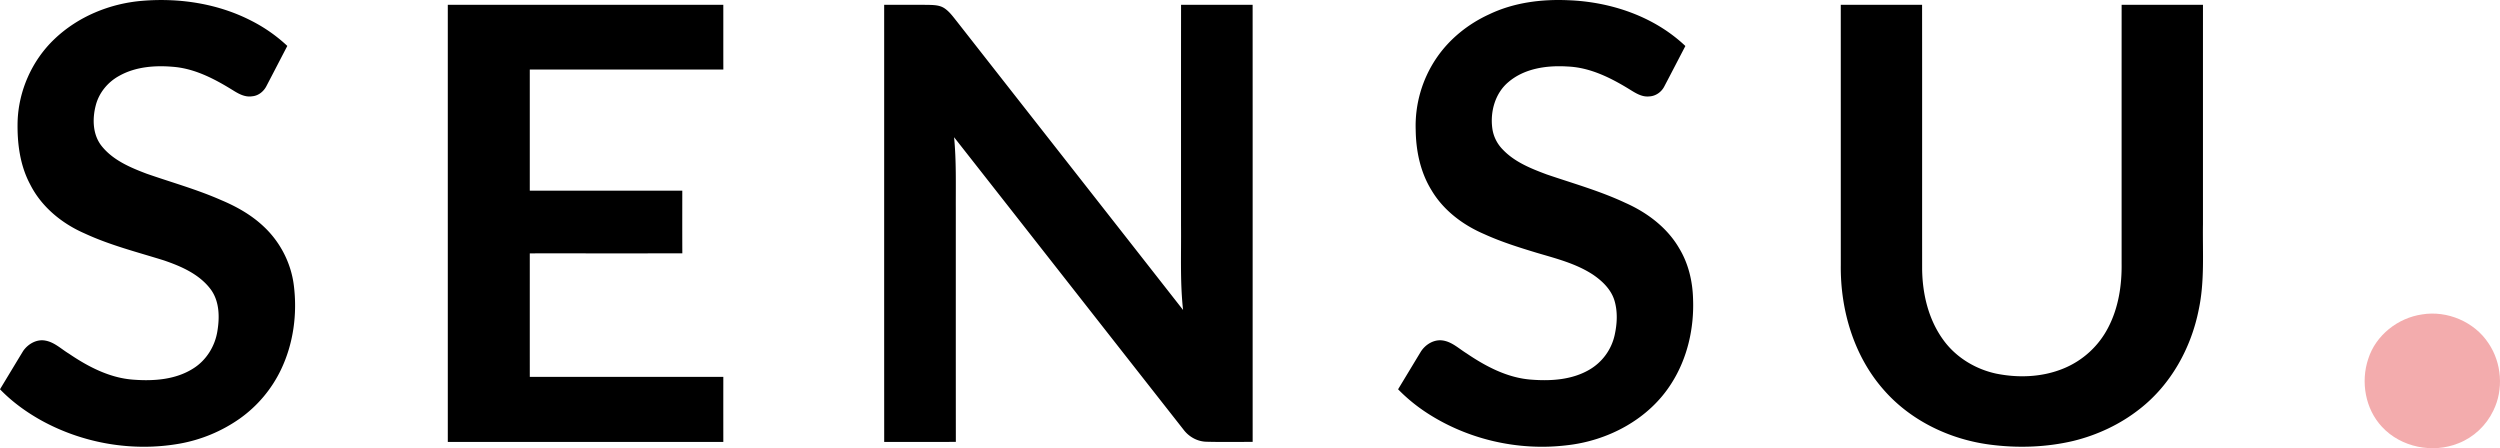 <svg width="251" height="45" fill="none" xmlns="http://www.w3.org/2000/svg"><path d="M14.283.082c3.727-.31 7.577.273 10.923 1.987a15.61 15.61 0 0 1 3.64 2.542c-.695 1.334-1.383 2.67-2.082 4.003-.277.562-.817 1.006-1.455 1.054-.71.115-1.363-.253-1.94-.616-1.767-1.091-3.671-2.1-5.765-2.323-1.904-.189-3.935-.07-5.636.888-1.134.617-2.024 1.686-2.349 2.944-.36 1.362-.324 2.964.593 4.108 1.135 1.416 2.86 2.147 4.514 2.772 2.495.872 5.055 1.579 7.48 2.65 1.544.647 3.026 1.483 4.253 2.637 1.656 1.538 2.76 3.663 3.04 5.91.362 2.862-.033 5.844-1.28 8.457a12.797 12.797 0 0 1-4.158 4.94 15.088 15.088 0 0 1-6.03 2.507c-4.732.839-9.733-.029-13.93-2.357-1.5-.84-2.906-1.864-4.101-3.102.776-1.28 1.545-2.563 2.323-3.84.489-.71 1.364-1.22 2.243-1.044.91.166 1.585.845 2.35 1.306 1.934 1.316 4.105 2.447 6.477 2.614 2.046.155 4.244.004 6.017-1.13 1.3-.814 2.172-2.218 2.414-3.727.236-1.41.219-3-.66-4.201-1.144-1.535-2.969-2.325-4.727-2.924-2.67-.833-5.401-1.52-7.947-2.704-2.282-.994-4.333-2.672-5.463-4.923-1.022-1.91-1.304-4.117-1.26-6.257.085-3.113 1.435-6.17 3.689-8.318C7.825 1.664 11.03.35 14.283.082zm135.231 1.356C151.98.256 154.764-.1 157.476.023c4.263.164 8.6 1.624 11.736 4.596-.704 1.349-1.4 2.701-2.109 4.046-.288.577-.873.989-1.522 1.015-.741.08-1.389-.348-1.989-.718-1.882-1.155-3.948-2.19-6.197-2.284-2.067-.13-4.319.172-5.947 1.56-1.34 1.118-1.851 2.986-1.615 4.673.11.796.489 1.546 1.057 2.114 1.188 1.249 2.828 1.9 4.41 2.491 2.646.902 5.35 1.661 7.886 2.851 2.186.97 4.21 2.485 5.418 4.583.911 1.51 1.327 3.27 1.378 5.021.123 2.964-.561 5.999-2.165 8.512-2.273 3.613-6.385 5.785-10.565 6.229-4.848.571-9.886-.588-13.981-3.251a17.025 17.025 0 0 1-2.903-2.376c.763-1.26 1.521-2.52 2.284-3.779.46-.72 1.31-1.248 2.187-1.124.926.13 1.621.812 2.388 1.286 1.958 1.33 4.153 2.49 6.558 2.651 1.959.149 4.047.013 5.781-.998a5.36 5.36 0 0 0 2.54-3.454c.255-1.143.325-2.363-.015-3.496-.335-1.104-1.204-1.945-2.132-2.58-1.719-1.137-3.744-1.638-5.694-2.217-1.769-.536-3.539-1.091-5.223-1.858-2.141-.912-4.111-2.383-5.312-4.408-1.125-1.815-1.571-3.967-1.594-6.081a12.121 12.121 0 0 1 2.06-7.16c1.308-1.942 3.196-3.459 5.318-4.429zM44.959.483C54.18.484 63.4.482 72.62.484c.004 2.166-.004 4.333.004 6.5H53.19v12.16c5.104 0 10.208-.002 15.312.001-.001 2.096-.007 4.192.004 6.287-5.106.014-10.21.001-15.316.006 0 4.134-.001 8.266.001 12.4 6.477 0 12.953-.003 19.43 0-.003 2.178-.002 4.356 0 6.533-9.22-.002-18.442.002-27.662-.002V.483zM88.77.48c1.454.008 2.908-.004 4.363.007.57.016 1.185.011 1.68.337.509.338.868.845 1.245 1.315 7.571 9.663 15.154 19.317 22.722 28.983-.311-2.822-.177-5.666-.206-8.498.002-7.381-.005-14.762.004-22.144 2.394.005 4.79.003 7.185.002.007 14.629 0 29.256.003 43.884-1.539-.002-3.08.026-4.62-.015-.917-.013-1.774-.488-2.321-1.215-7.683-9.783-15.353-19.577-23.036-29.359.233 2.386.162 4.786.173 7.18.002 7.803-.004 15.606.004 23.408-2.399.01-4.796.005-7.193.004-.007-14.63 0-29.26-.003-43.889zm96.043.003c2.722-.001 5.443.002 8.164-.001.01 8.834 0 17.668.005 26.504.024 2.488.617 5.043 2.087 7.088 1.262 1.78 3.238 2.986 5.359 3.44 2.237.45 4.637.357 6.761-.523a8.78 8.78 0 0 0 4.507-4.17c1.002-1.95 1.342-4.174 1.314-6.349 0-8.663-.002-17.327.001-25.99 2.723.002 5.445.002 8.167 0-.003 7.339 0 14.679-.001 22.02-.042 2.856.178 5.75-.421 8.567-.763 3.869-2.792 7.543-5.923 9.985-1.953 1.543-4.26 2.624-6.673 3.215-2.76.65-5.642.736-8.447.361-4.011-.54-7.905-2.415-10.585-5.487-3.012-3.409-4.366-8.04-4.313-12.539-.002-8.707 0-17.414-.002-26.121z" fill="#000"/><path d="M243.177 31.566c2.533-.412 5.263.745 6.672 2.903 1.326 1.961 1.532 4.627.484 6.753-.705 1.487-1.98 2.694-3.516 3.286-2.574 1.041-5.756.403-7.657-1.644-1.687-1.794-2.166-4.533-1.385-6.843.753-2.368 2.972-4.103 5.402-4.455z" fill="#F3ACAD"/></svg>